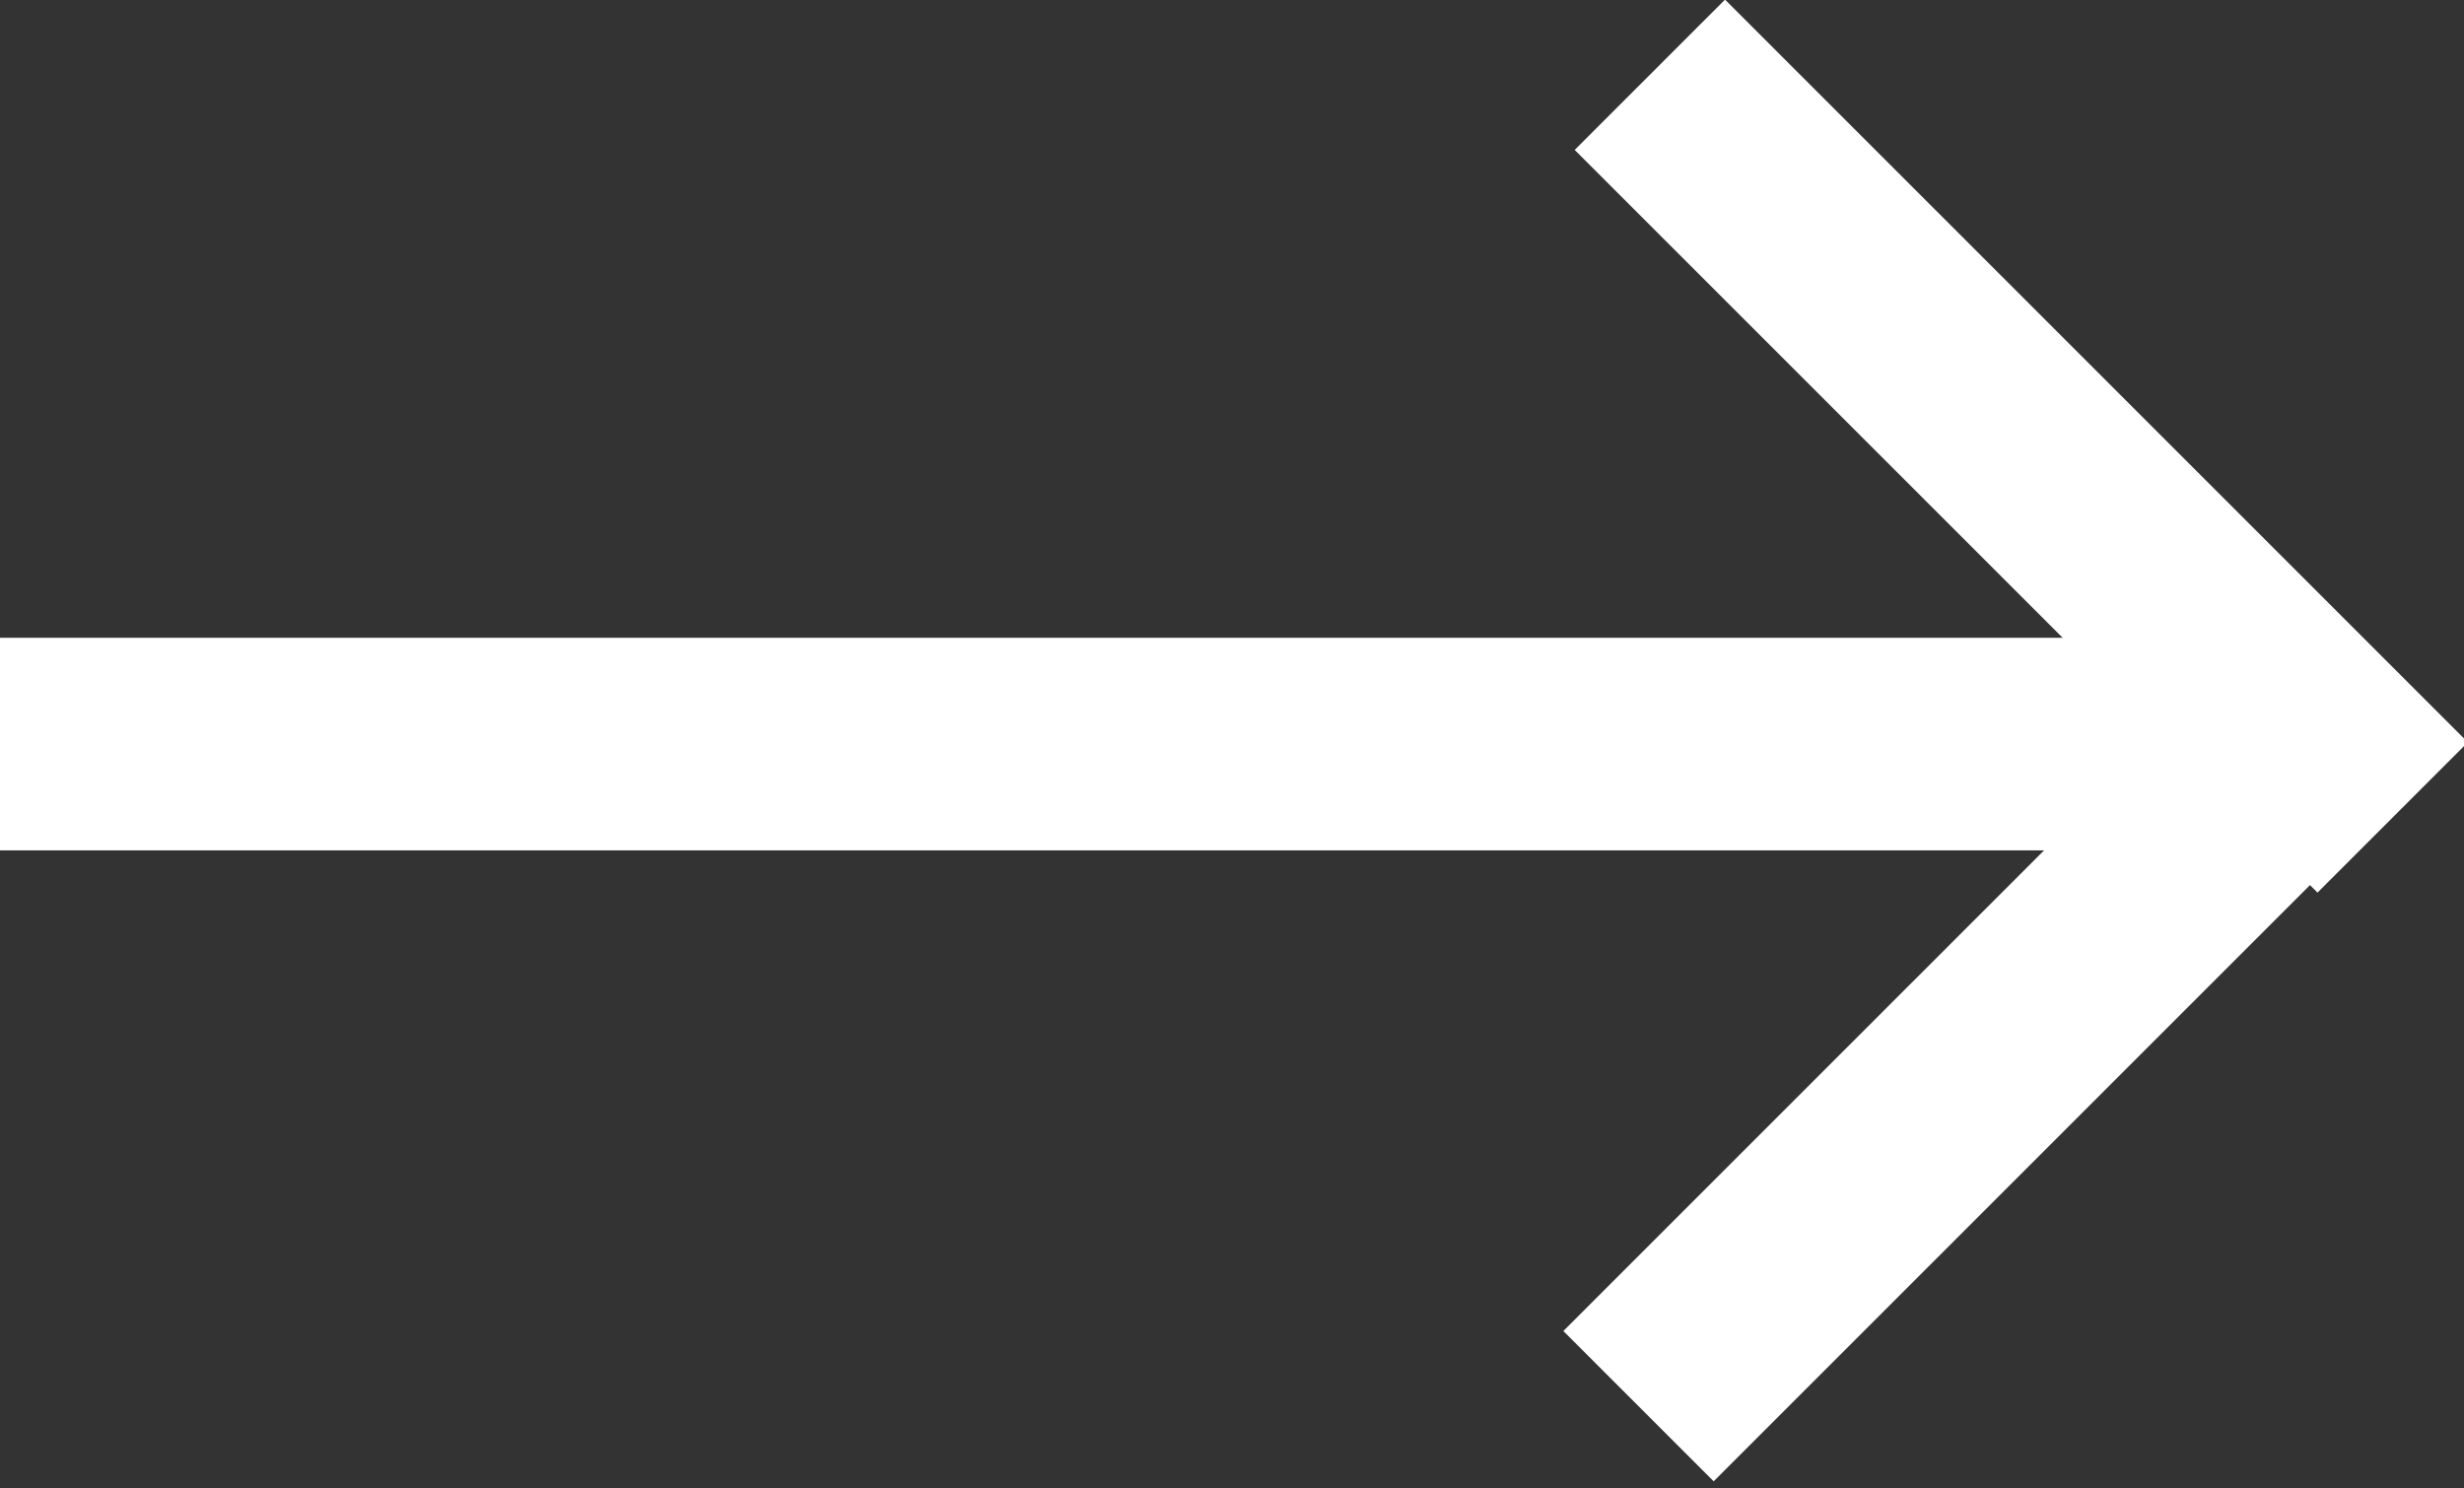 <?xml version="1.0" encoding="utf-8"?>
<!-- Generator: Adobe Illustrator 26.5.1, SVG Export Plug-In . SVG Version: 6.00 Build 0)  -->
<svg version="1.1" id="Layer_1" xmlns="http://www.w3.org/2000/svg" xmlns:xlink="http://www.w3.org/1999/xlink" x="0px" y="0px"
	 viewBox="0 0 19.7 11.9" style="enable-background:new 0 0 19.7 11.9;" xml:space="preserve">
<rect x="0" y="0" width="19.7" height="11.9" fill="#333333" stroke="none"/>
<style type="text/css">
	.st0{fill:#FFFFFF;}
</style>
<rect x="0" y="5.1" class="st0" width="18.1" height="1.7"/>
<rect x="11.9" y="7.4" transform="matrix(0.707 -0.707 0.707 0.707 -1.146 13.825)" class="st0" width="8.4" height="1.7"/>
<rect x="15.3" y="-0.6" transform="matrix(0.707 -0.707 0.707 0.707 2.197 12.44)" class="st0" width="1.7" height="8.4"/>
</svg>
